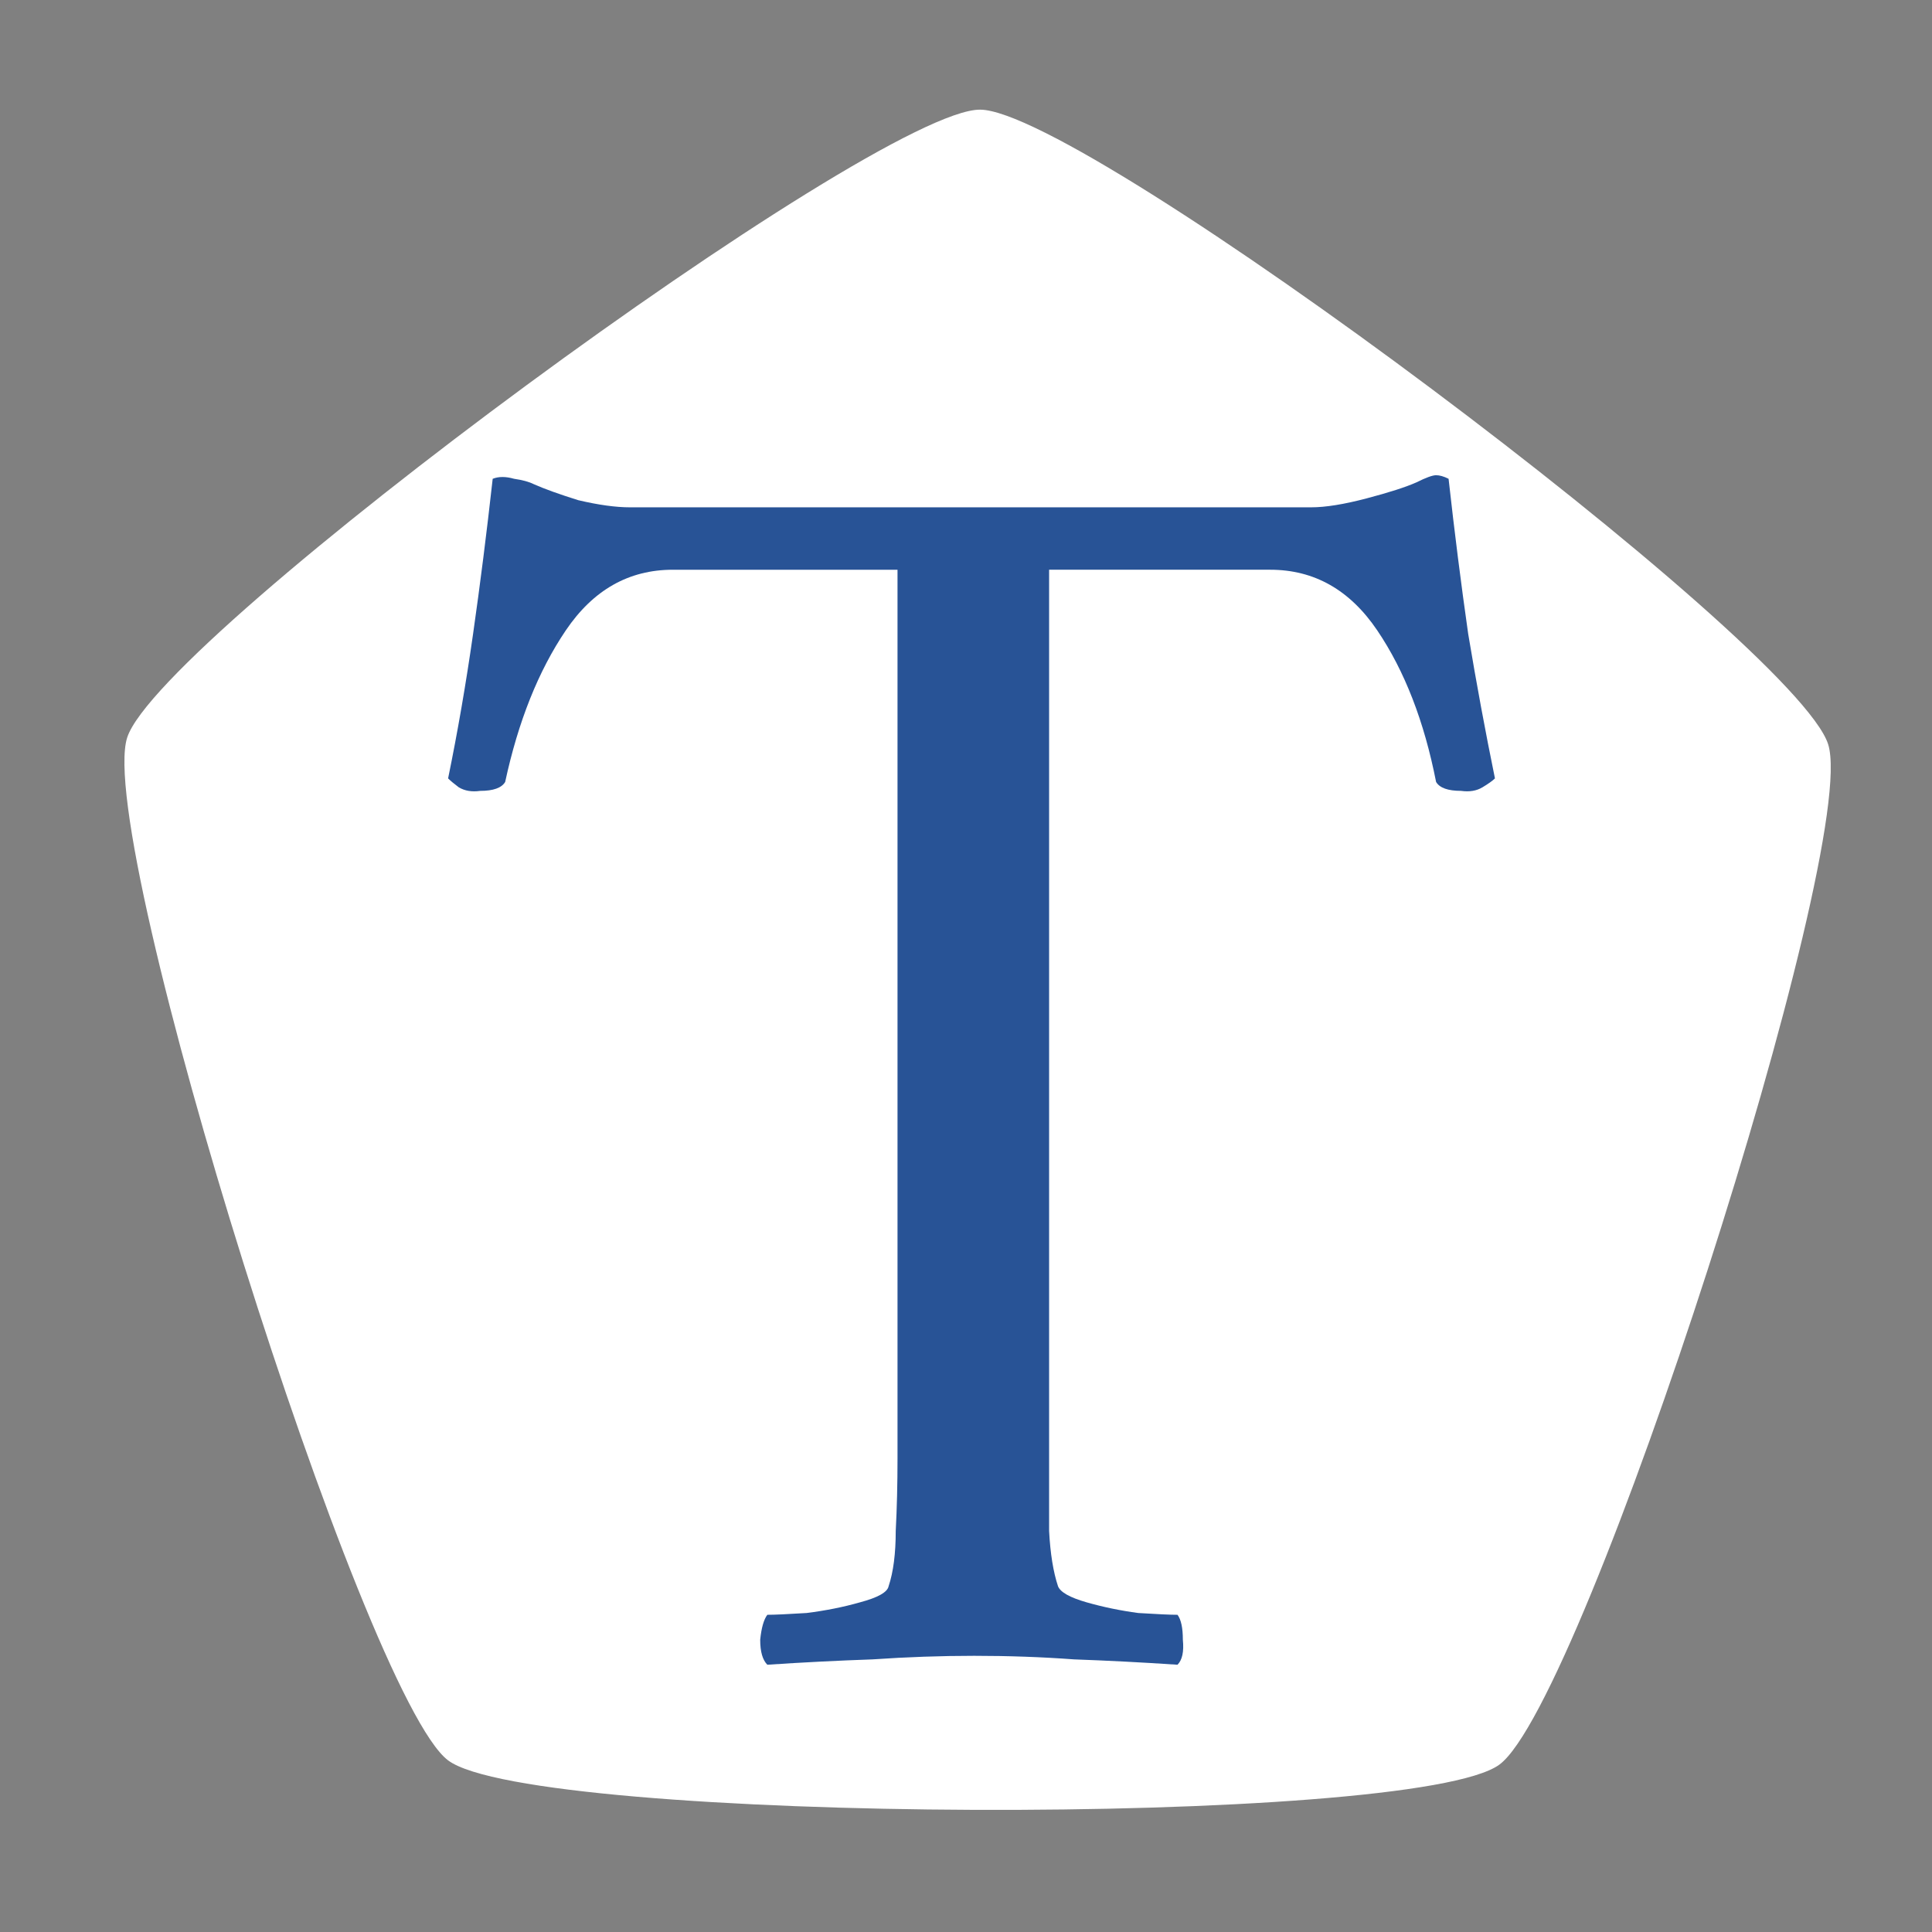 <?xml version="1.0" encoding="UTF-8" standalone="no"?>
<svg
   width="52"
   height="52"
   viewBox="0 0 220 220"
   version="1.1"
   id="svg1"
   sodipodi:docname="small_logo.svg"
   inkscape:version="1.4.2 (f4327f4, 2025-05-13)"
   xmlns:inkscape="http://www.inkscape.org/namespaces/inkscape"
   xmlns:sodipodi="http://sodipodi.sourceforge.net/DTD/sodipodi-0.dtd"
   xmlns="http://www.w3.org/2000/svg"
   xmlns:svg="http://www.w3.org/2000/svg">
  <rect x="0" y="0" width="220" height="220" fill="#808080" stroke="none"/>
  <defs
     id="defs1" />
  <sodipodi:namedview
     id="namedview1"
     pagecolor="#ffffff"
     bordercolor="#000000"
     borderopacity="0.25"
     inkscape:showpageshadow="2"
     inkscape:pageopacity="0.0"
     inkscape:pagecheckerboard="0"
     inkscape:deskcolor="#d1d1d1"
     inkscape:zoom="7.8365385"
     inkscape:cx="24.628221"
     inkscape:cy="9.6343558"
     inkscape:window-width="1920"
     inkscape:window-height="1017"
     inkscape:window-x="-8"
     inkscape:window-y="-8"
     inkscape:window-maximized="1"
     inkscape:current-layer="svg1" />
  <path
     sodipodi:type="star"
     style="fill:#ffffff;stroke-width:4.231;fill-opacity:1"
     id="path1"
     inkscape:flatsided="true"
     sodipodi:sides="5"
     sodipodi:cx="105.00613"
     sodipodi:cy="63.705521"
     sodipodi:r1="20.281001"
     sodipodi:r2="15.943597"
     sodipodi:arg1="2.2030187"
     sodipodi:arg2="2.8313372"
     inkscape:rounded="0.1"
     inkscape:randomized="0"
     d="M 93.021,80.067 C 91.098,78.658 84.997,59.628 85.742,57.363 86.488,55.099 102.701,43.415 105.085,43.425 c 2.384,0.009 18.506,11.819 19.234,14.089 0.728,2.27 -5.522,21.252 -7.456,22.646 -1.934,1.394 -21.918,1.316 -23.842,-0.093 z"
     inkscape:transform-center-x="-0.83724762"
     inkscape:transform-center-y="-18.799141"
     transform="matrix(5.021,0,0,5.13,-416.028,-210.284)" />
  <path
     style="font-size:203.077px;font-family:Amiri;-inkscape-font-specification:Amiri;fill:#285396;fill-opacity:1;stroke-width:4.231"
     d="m 149.315,57.769 q 2.437,0 6.295,-1.015 3.858,-1.015 5.686,-1.828 1.625,-0.812 2.234,-0.812 0.609,0 1.422,0.406 1.015,9.138 2.234,17.668 1.422,8.529 3.046,16.449 -0.406,0.406 -1.422,1.015 -1.015,0.609 -2.437,0.406 -2.234,0 -2.843,-1.015 -2.031,-10.357 -6.702,-17.262 -4.671,-6.905 -12.185,-6.905 H 119.463 V 166.009 q 0,4.468 0,8.326 0.203,3.858 1.015,6.295 0.406,1.015 3.249,1.828 2.843,0.812 5.889,1.218 3.249,0.203 4.468,0.203 0.609,0.812 0.609,2.843 0.203,2.031 -0.609,2.843 -6.092,-0.406 -11.778,-0.609 -5.483,-0.406 -11.372,-0.406 -5.686,0 -11.575,0.406 -5.889,0.203 -11.982,0.609 -0.812,-0.812 -0.812,-2.843 0.203,-2.031 0.812,-2.843 1.218,0 4.468,-0.203 3.249,-0.406 6.092,-1.218 3.046,-0.812 3.249,-1.828 0.812,-2.437 0.812,-6.295 0.203,-3.858 0.203,-8.326 V 64.877 H 76.614 q -7.514,0 -12.185,6.905 -4.671,6.905 -6.905,17.262 -0.609,1.015 -2.843,1.015 -1.422,0.203 -2.437,-0.406 -0.812,-0.609 -1.218,-1.015 1.625,-7.92 2.843,-16.449 1.218,-8.529 2.234,-17.668 1.015,-0.406 2.437,0 1.422,0.203 2.234,0.609 1.828,0.812 5.077,1.828 3.452,0.812 5.889,0.812 z"
     id="text1"
     aria-label="T" />
</svg>
